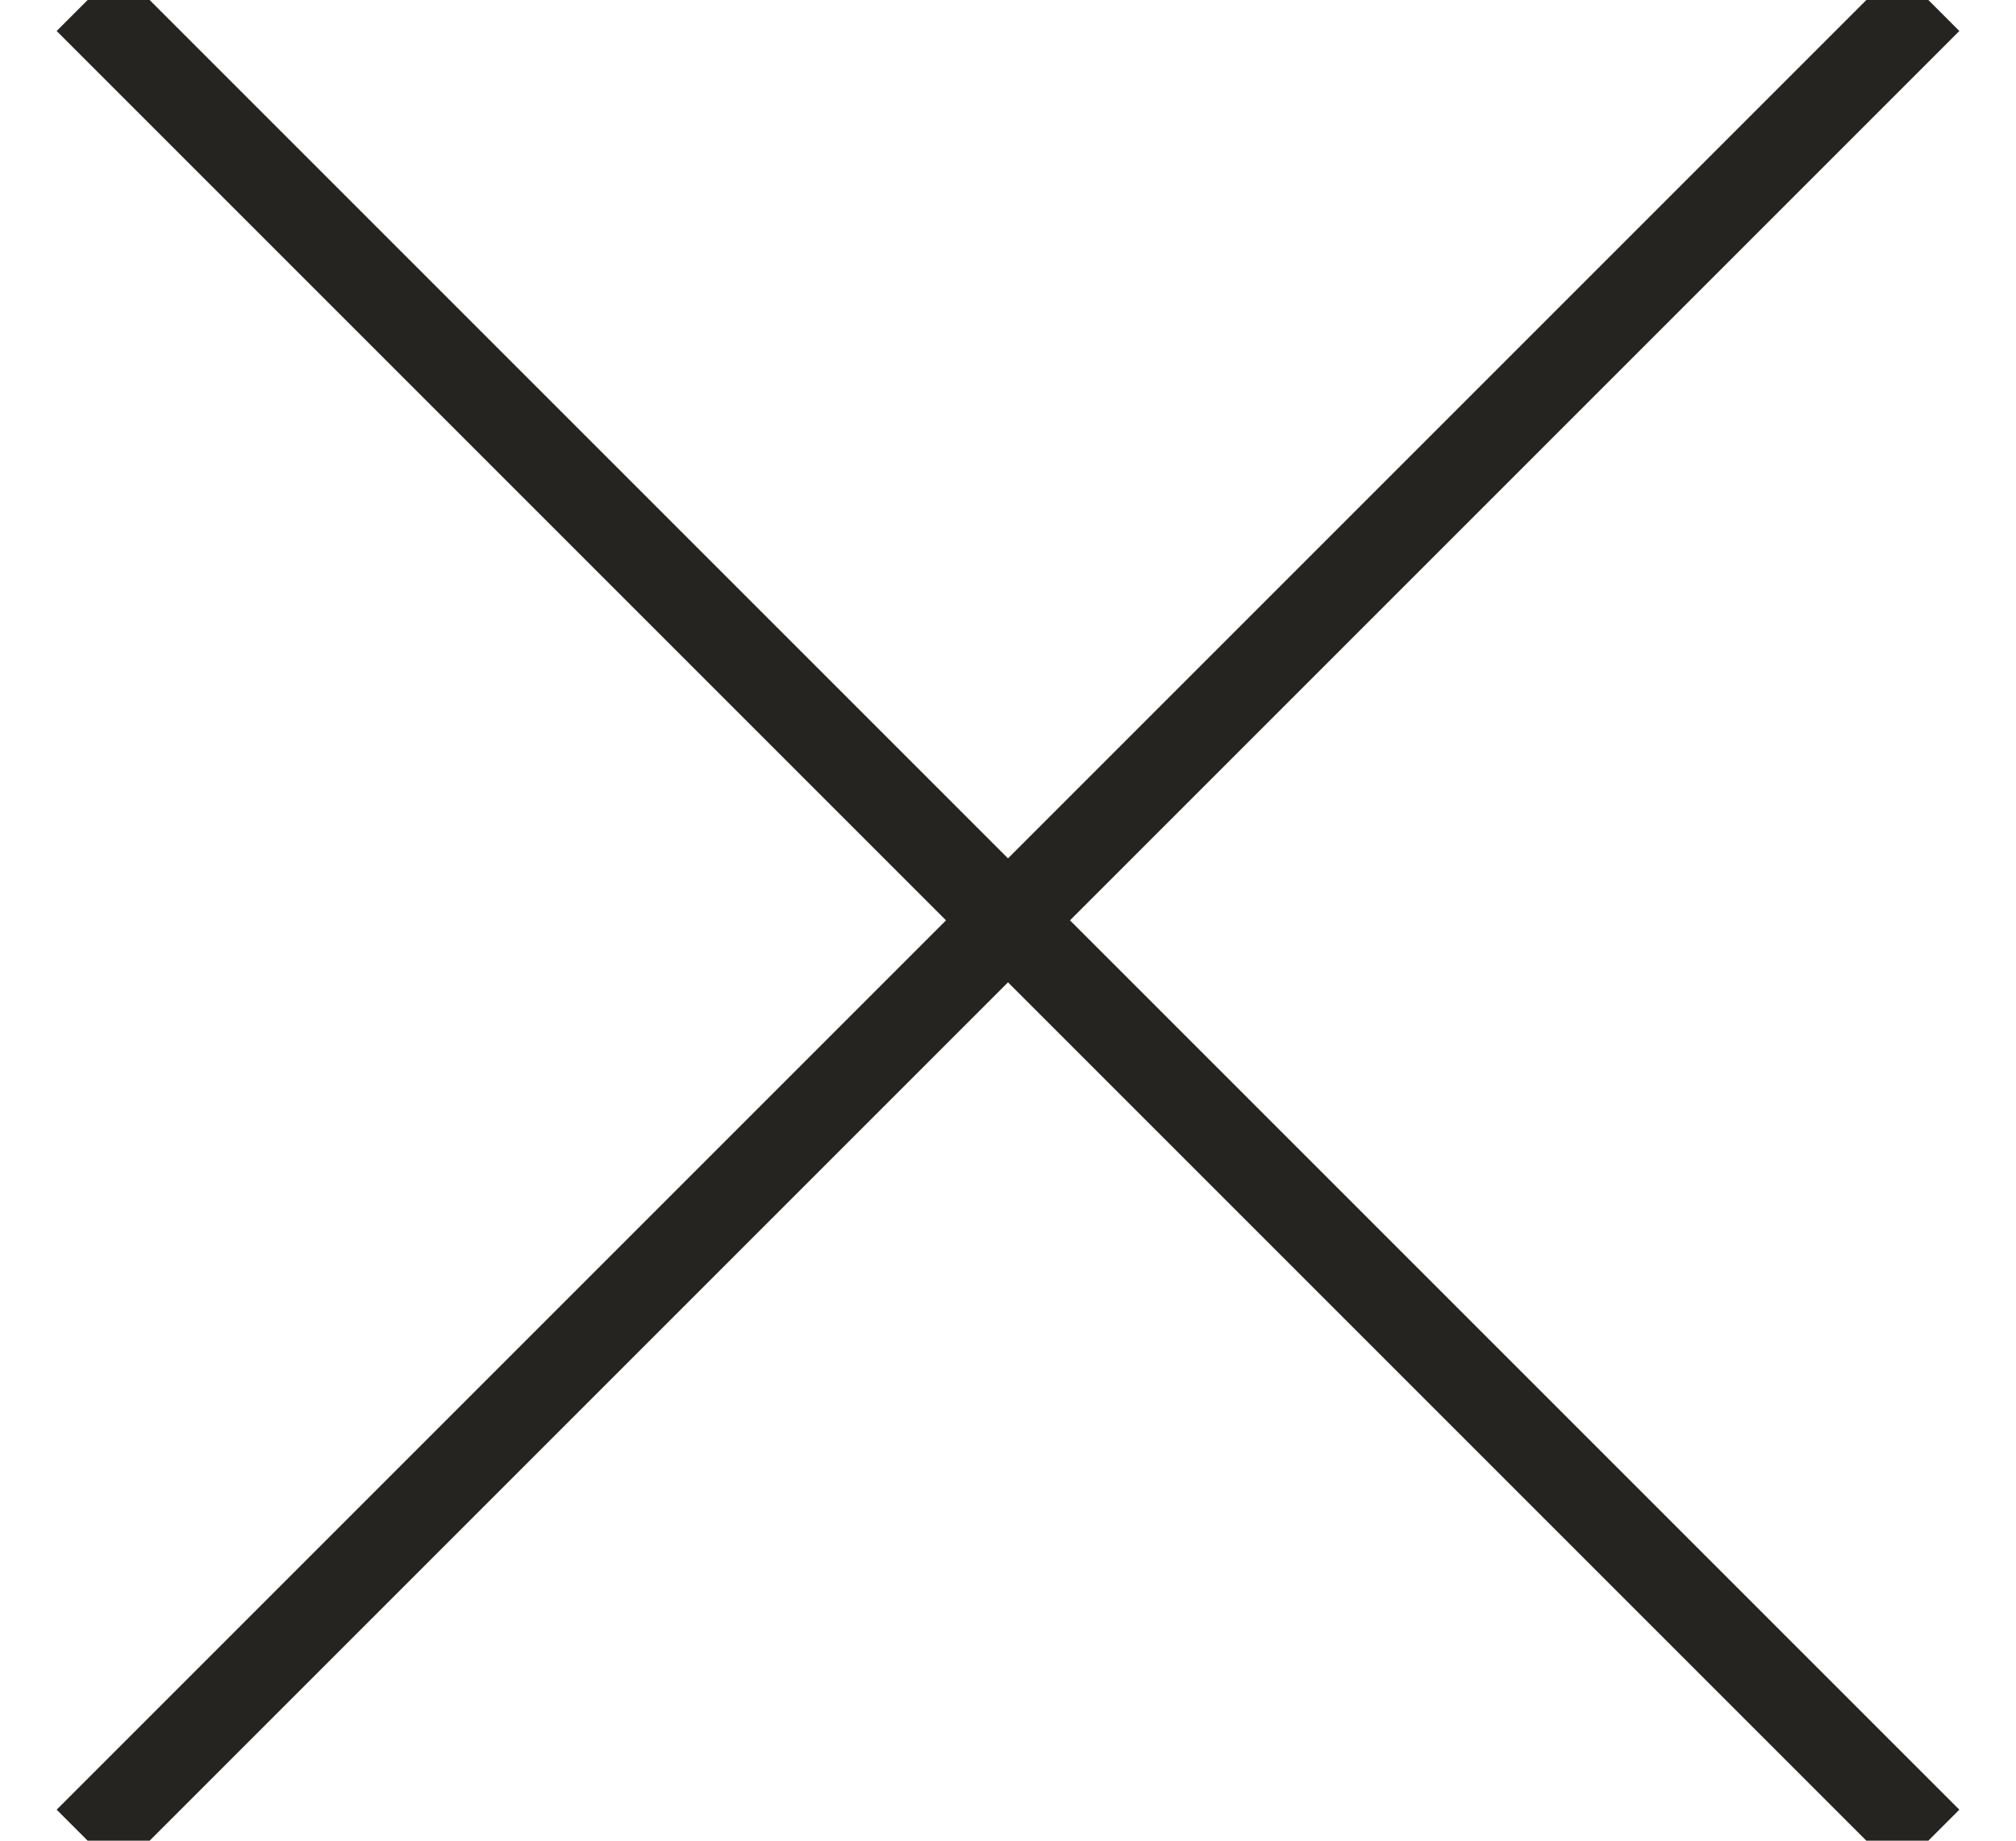<?xml version="1.0" encoding="UTF-8"?>
<svg width="23px" height="21px" viewBox="0 0 23 21" version="1.1" xmlns="http://www.w3.org/2000/svg" xmlns:xlink="http://www.w3.org/1999/xlink">
    <title>Close Menu</title>
    <g id="Mobile" stroke="#262421" stroke-width="1" fill="#262421" fill-rule="evenodd">
        <g id="Menu-(Default-state)" transform="translate(-353, -63)" fill="#262421" stroke="#262421">
            <g id="Group" transform="translate(354, 63)">
                <path d="M0,21 L21,0" id="Path-6-Copy-2"></path>
                <path d="M0,0 L21,21" id="Path-6-Copy-3"></path>
            </g>
        </g>
    </g>
</svg>
